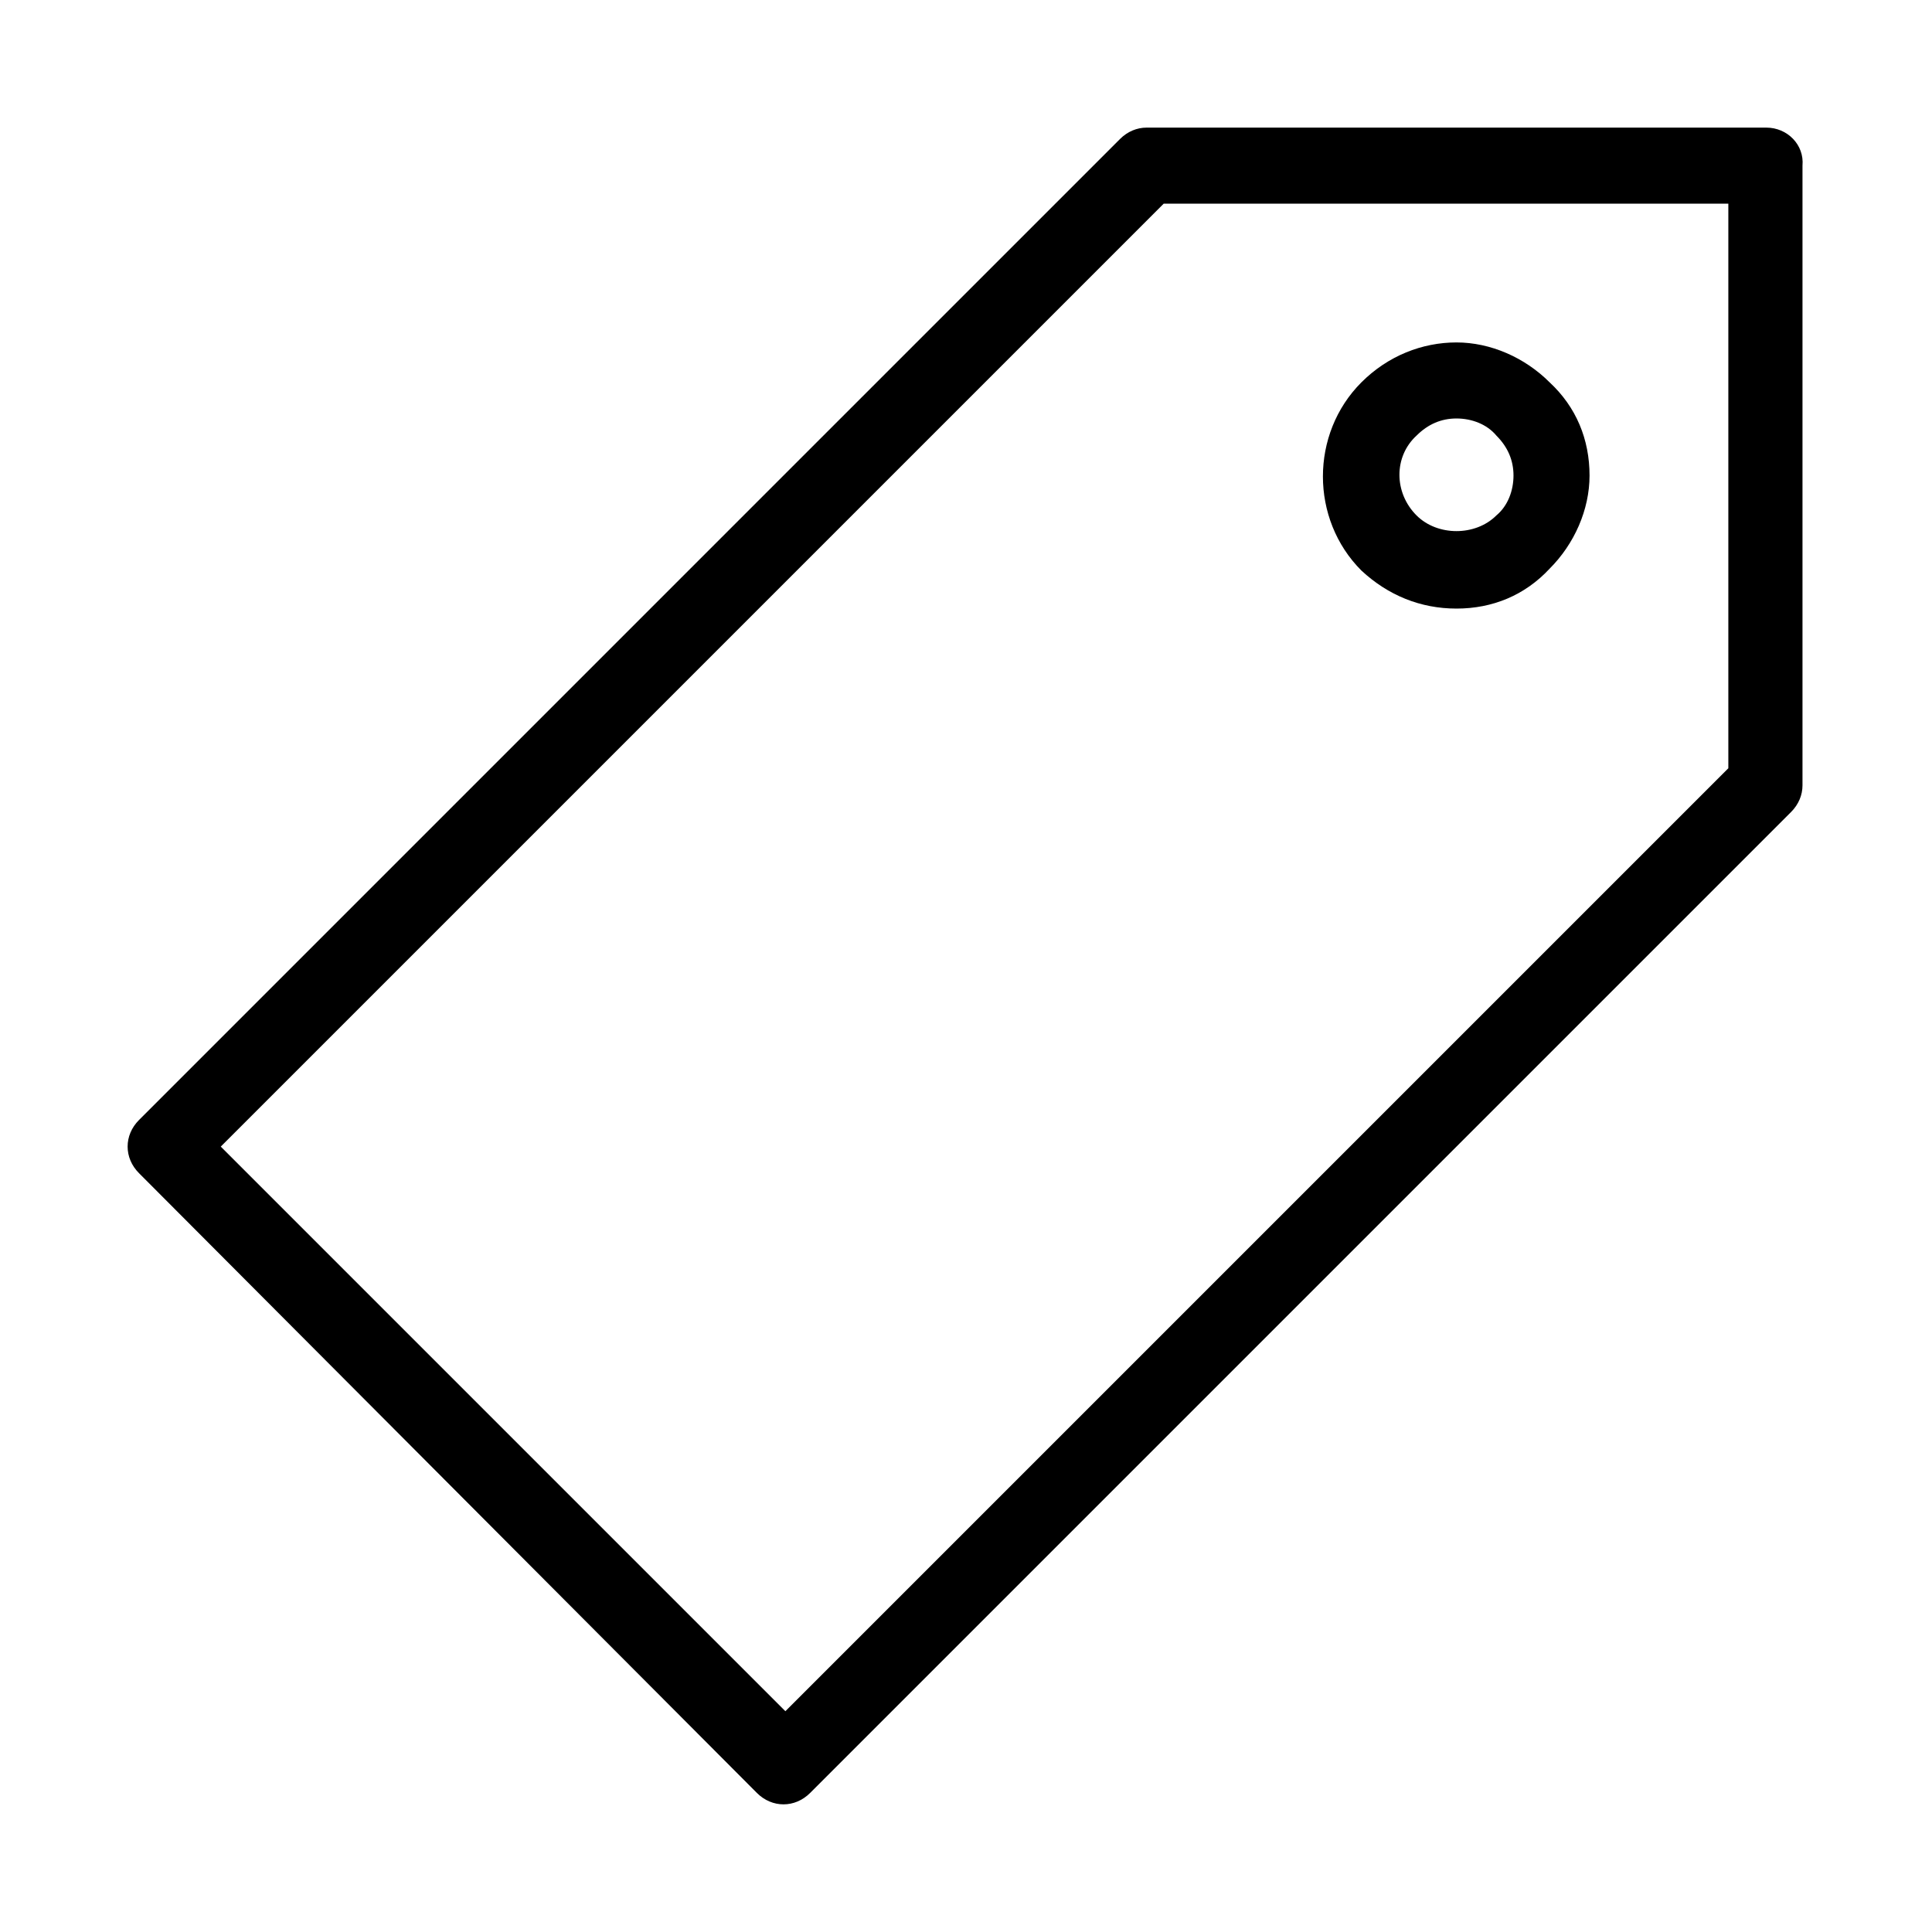 <?xml version="1.0" encoding="UTF-8"?>
<!-- Uploaded to: ICON Repo, www.iconrepo.com, Generator: ICON Repo Mixer Tools -->
<svg fill="#000000" width="800px" height="800px" version="1.1" viewBox="144 144 512 512" xmlns="http://www.w3.org/2000/svg">
 <path d="m612.1 177.82h-164.24c-2.519 0-5.039 1.008-7.055 3.023l-259.96 259.96c-4.031 4.031-4.031 10.078 0 14.105l163.74 164.24c2.016 2.016 4.535 3.023 7.055 3.023 2.519 0 5.039-1.008 7.055-3.023l259.96-259.96c2.016-2.016 3.023-4.535 3.023-7.055v-164.24c0.504-5.543-4.031-10.074-9.574-10.074zm-10.074 169.78-249.89 249.89-149.63-149.63 249.89-249.89h149.63zm-72.047-42.32c9.574 0 18.137-3.527 24.688-10.578 6.551-6.551 10.578-15.617 10.578-24.688 0-9.574-3.527-18.137-10.578-24.688-6.551-6.551-15.617-10.578-24.688-10.578-9.07 0-18.137 3.527-25.191 10.578-13.602 13.602-13.602 36.273 0 49.879 7.055 6.547 15.621 10.074 25.191 10.074zm-10.578-45.844c3.023-3.023 6.551-4.535 10.578-4.535 4.031 0 8.062 1.512 10.578 4.535 3.023 3.023 4.535 6.551 4.535 10.578 0 4.031-1.512 8.062-4.535 10.578-5.543 5.543-15.617 5.543-21.16 0-6.043-6.043-6.043-15.617 0.004-21.156z"/>
</svg>